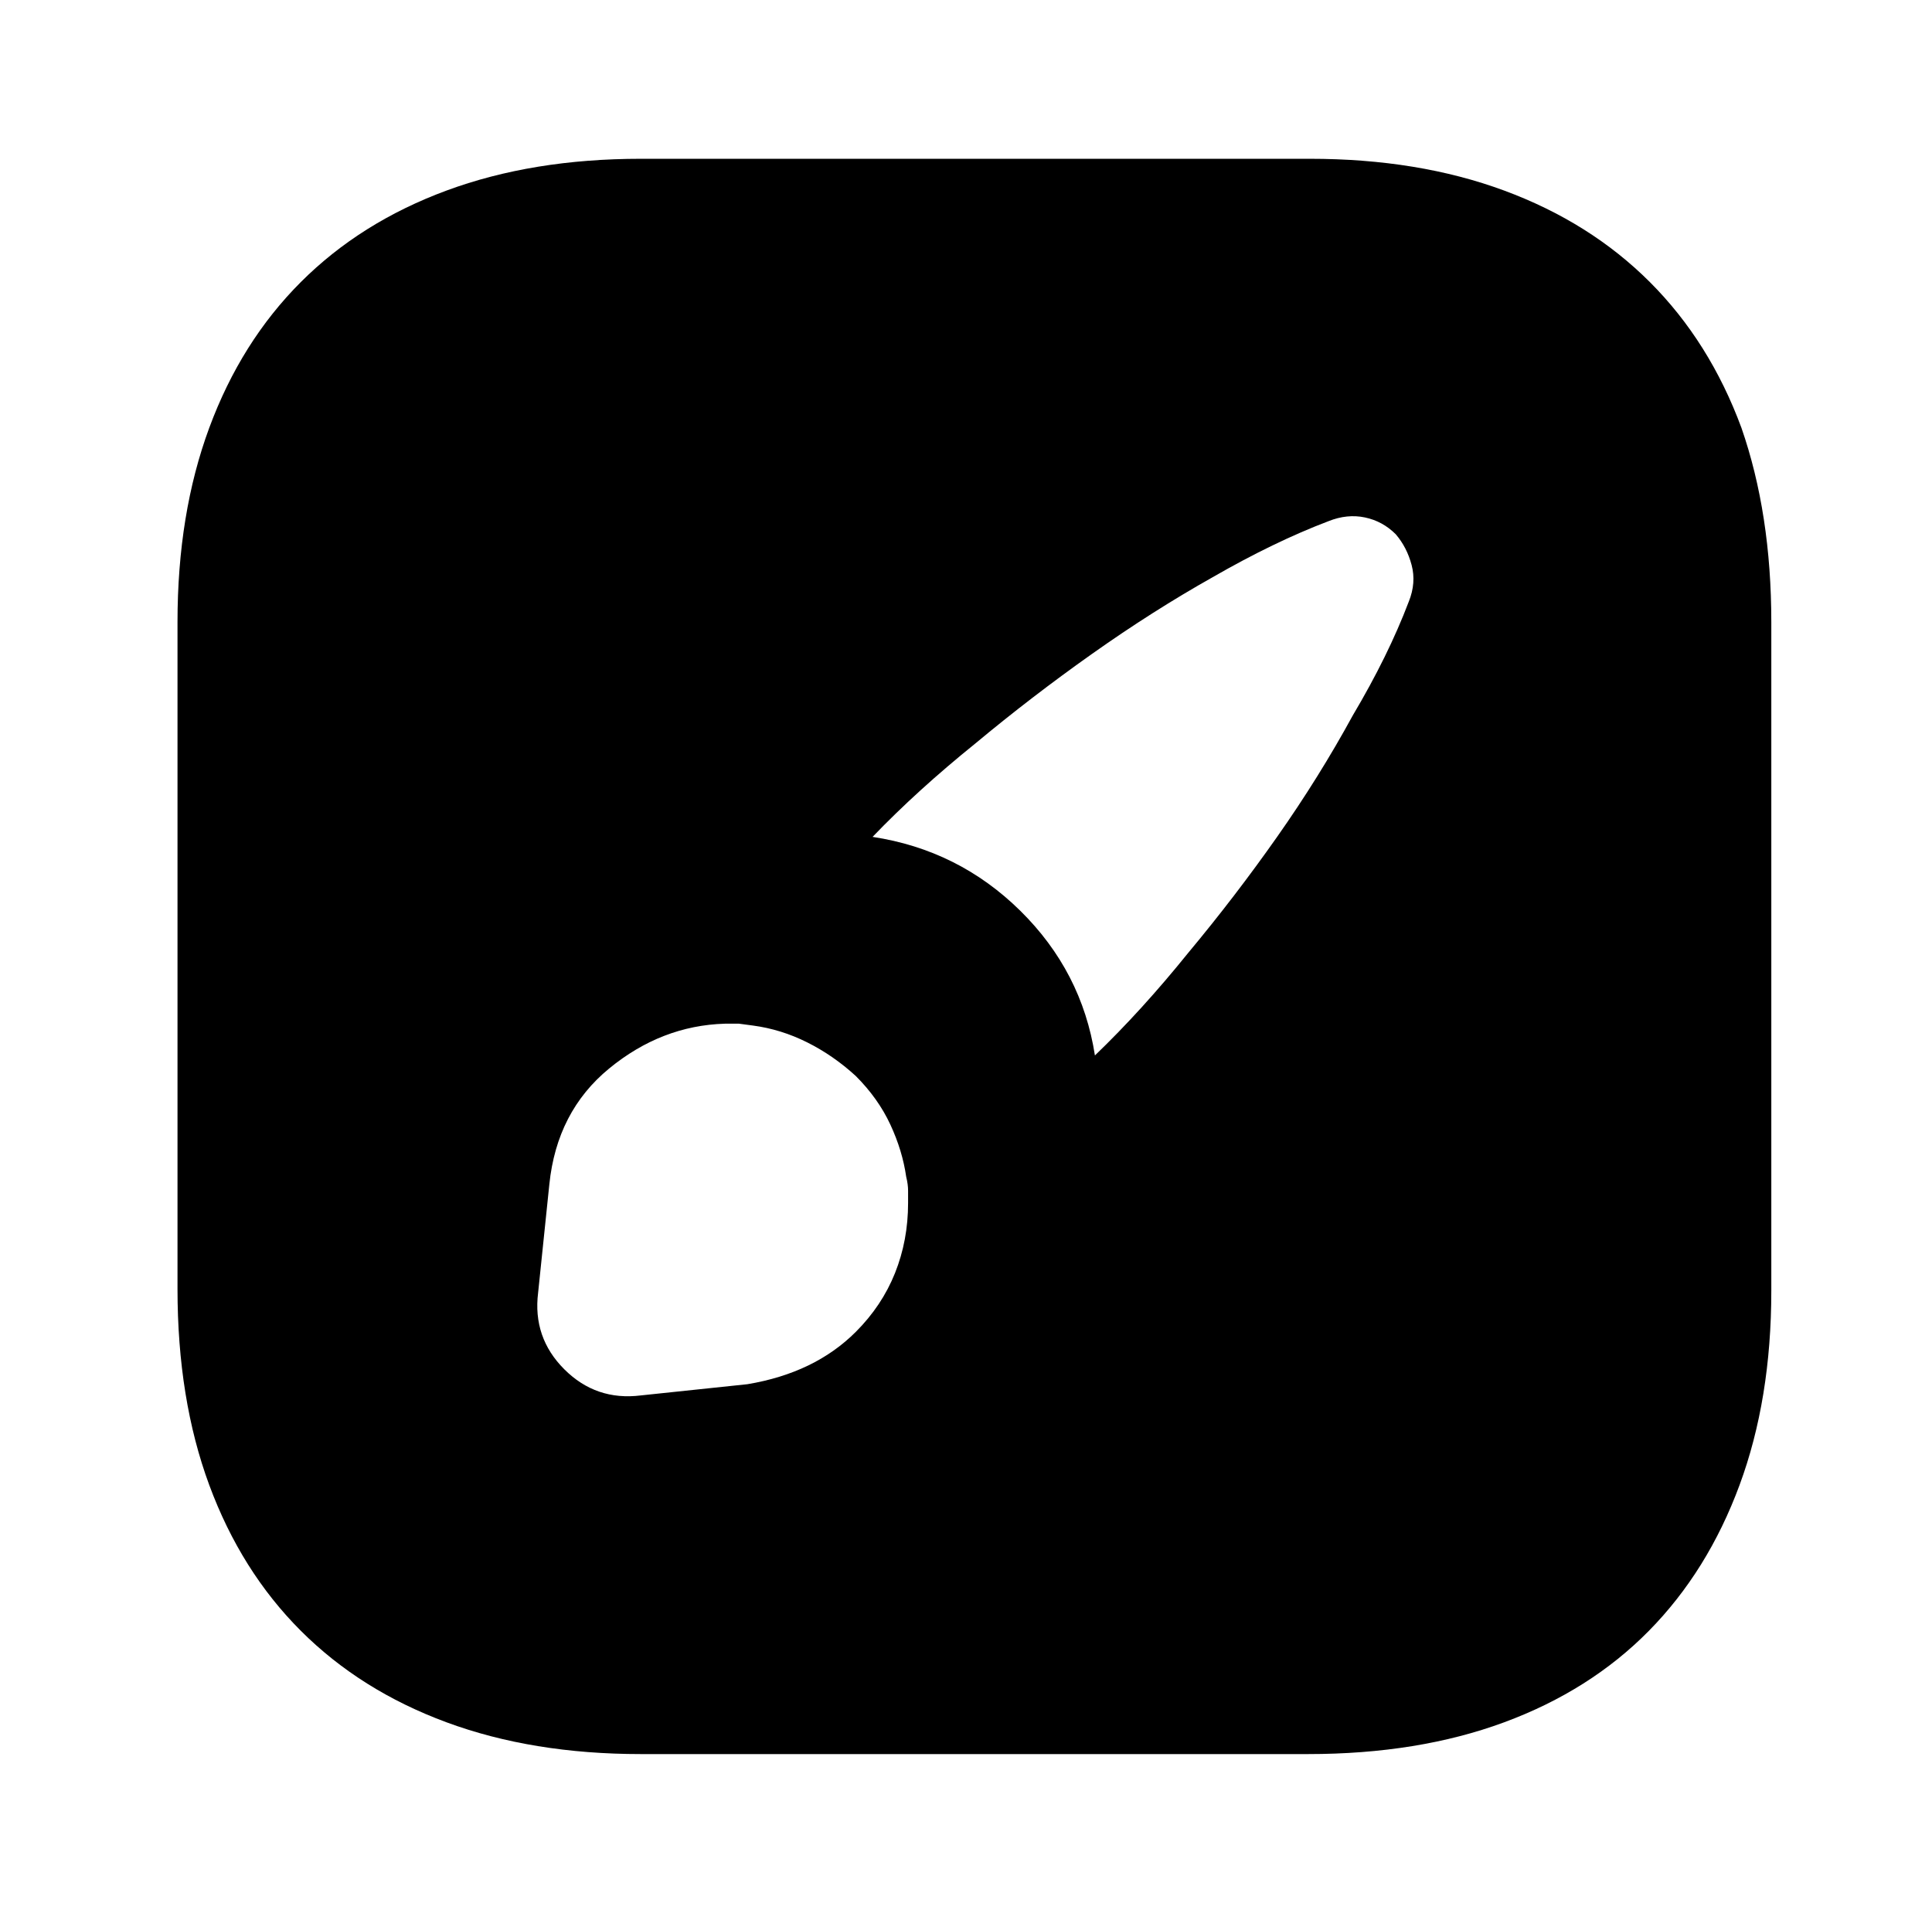 <?xml version="1.0" standalone="no"?>
<!DOCTYPE svg PUBLIC "-//W3C//DTD SVG 1.1//EN" "http://www.w3.org/Graphics/SVG/1.1/DTD/svg11.dtd" >
<svg xmlns="http://www.w3.org/2000/svg" xmlns:xlink="http://www.w3.org/1999/xlink" version="1.1" viewBox="-10 0 1034 1024">
   <path fill="currentColor"
d="M691 85h-358q-58 0 -104 17t-78 49t-49 78t-17 104v357q0 59 17 105t49 78t78 49t104 17h357q59 0 105 -17t77.5 -49t48.5 -78t17 -104v-358q0 -58 -16 -104q-17 -46 -49 -78t-78 -49t-104 -17v0zM448 713q-11 11 -25.5 18t-32.5 10l-57 6q-24 3 -41 -14t-14 -41l6 -58
q4 -39 32 -62t62 -24h7.5t7.5 1q15 2 29 9t26 18q12 12 18.5 26t8.5 28q1 4 1 7.5v6.5q0 20 -7 37.5t-21 31.5v0zM744 322q-11 29 -30 61q-18 33 -40.5 65t-47.5 62q-25 31 -50 55q-7 -45 -40 -77.5t-79 -39.5q24 -25 55 -50q30 -25 62.5 -48t64.5 -41q33 -19 62 -30
q10 -4 19.5 -2t16.5 9q6 7 8.5 16.5t-1.5 19.5v0z" />
</svg>

